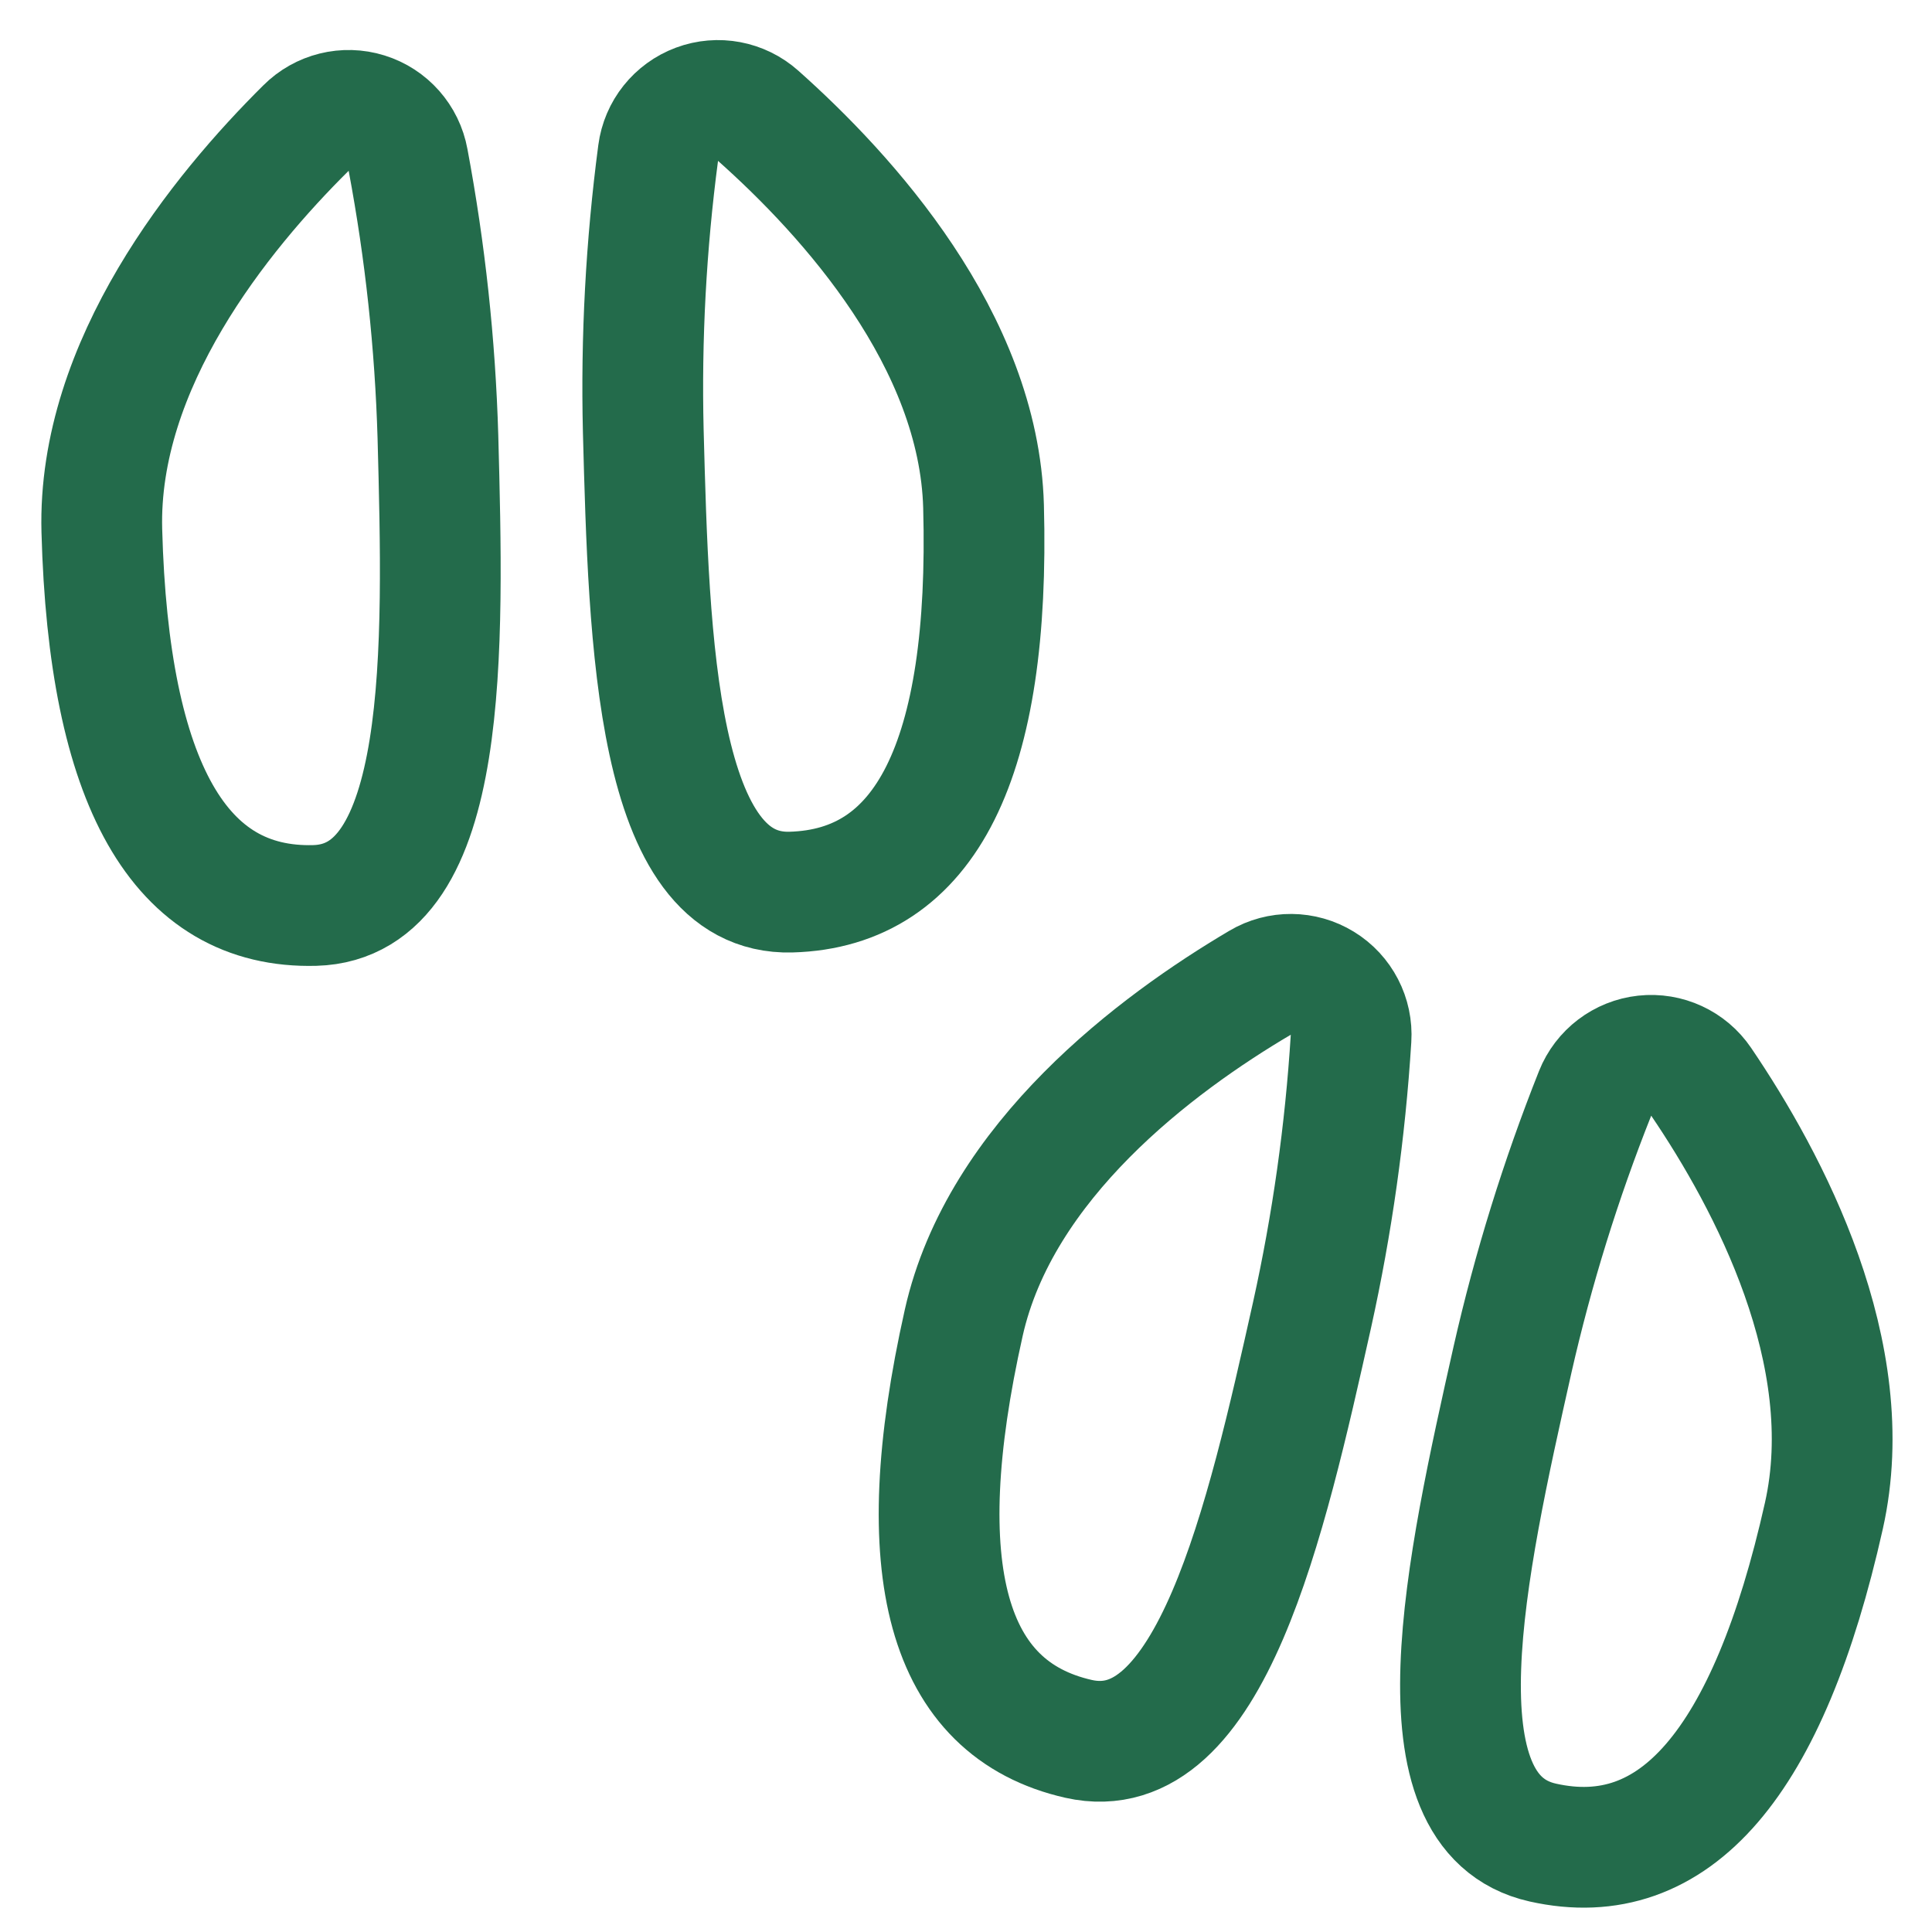 <svg width="24" height="24" viewBox="0 0 24 24" fill="none" xmlns="http://www.w3.org/2000/svg">
<g clip-path="url(#clip0_57_10)">
<path fill-rule="evenodd" clip-rule="evenodd" d="M16.783 12.901C16.801 12.624 16.664 12.359 16.427 12.214C16.19 12.069 15.892 12.066 15.653 12.208C14.367 12.967 12.424 14.417 11.972 16.432C11.282 19.507 11.758 21.23 13.399 21.601C15.038 21.969 15.727 18.895 16.299 16.334C16.549 15.204 16.711 14.056 16.783 12.901Z" stroke="#236B4B" stroke-width="1.5" stroke-linecap="round" stroke-linejoin="round"/>
<path fill-rule="evenodd" clip-rule="evenodd" d="M19.815 13.582C19.918 13.324 20.155 13.144 20.431 13.114C20.707 13.084 20.977 13.209 21.133 13.439C21.971 14.674 23.109 16.815 22.657 18.83C21.968 21.903 20.804 23.256 19.165 22.889C17.525 22.521 18.215 19.447 18.789 16.889C19.045 15.762 19.388 14.656 19.815 13.582Z" stroke="#236B4B" stroke-width="1.5" stroke-linecap="round" stroke-linejoin="round"/>
<path fill-rule="evenodd" clip-rule="evenodd" d="M5.069 1.987C5.019 1.712 4.821 1.488 4.554 1.405C4.288 1.322 3.997 1.394 3.8 1.592C2.74 2.643 1.21 4.524 1.265 6.592C1.35 9.741 2.232 11.293 3.911 11.248C5.594 11.201 5.51 8.05 5.44 5.426C5.406 4.271 5.282 3.122 5.069 1.987Z" stroke="#236B4B" stroke-width="1.5" stroke-linecap="round" stroke-linejoin="round"/>
<path fill-rule="evenodd" clip-rule="evenodd" d="M8.176 1.9C8.212 1.624 8.398 1.392 8.658 1.295C8.918 1.198 9.21 1.253 9.418 1.438C10.533 2.43 12.161 4.227 12.218 6.291C12.302 9.439 11.504 11.036 9.825 11.082C8.146 11.127 8.061 7.982 7.991 5.354C7.963 4.199 8.025 3.045 8.176 1.9Z" stroke="#236B4B" stroke-width="1.5" stroke-linecap="round" stroke-linejoin="round"/>
</g>
<defs>
<clipPath id="clip0_57_10">
<rect width="24" height="24" fill="white"/>
</clipPath>
</defs>
</svg>
